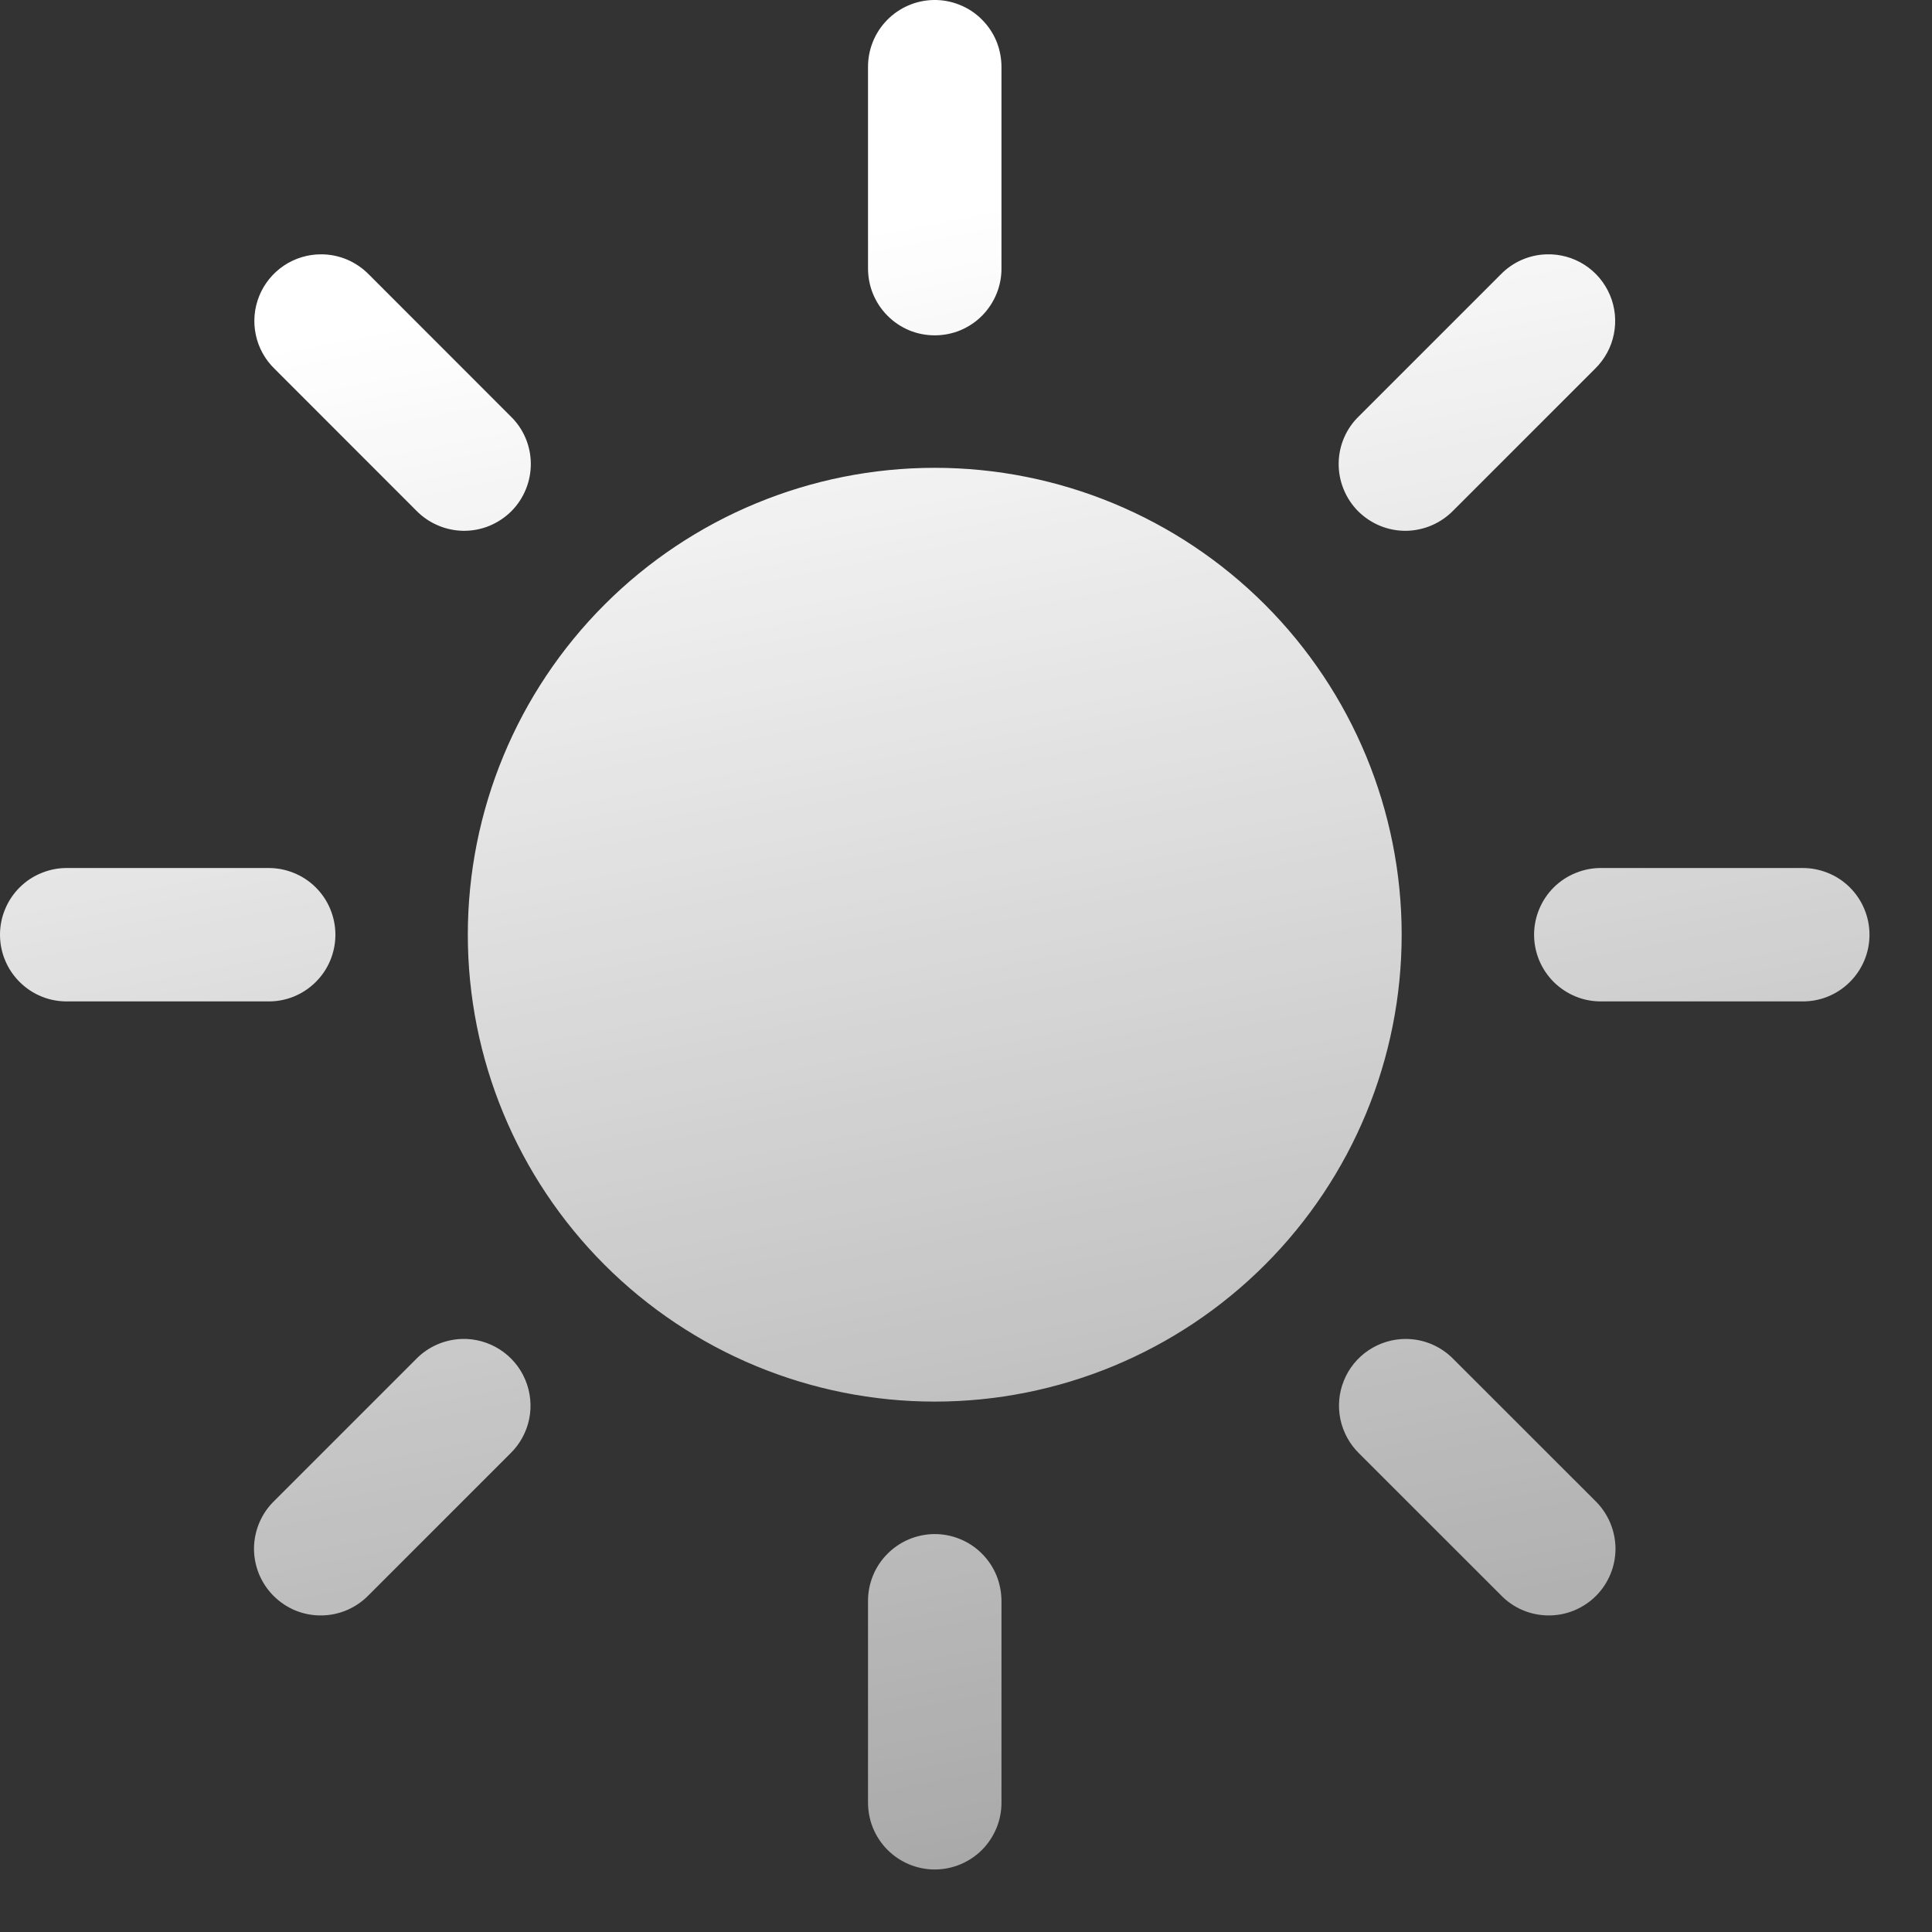 <svg width="28" height="28" viewBox="0 0 28 28" fill="none" xmlns="http://www.w3.org/2000/svg">
<rect x="0" y="0" width="28" height="28" fill="#333333" stroke="none"/>
<path d="M13.532 0C13.276 0.004 13.032 0.11 12.854 0.293C12.675 0.477 12.577 0.724 12.58 0.98V3.88C12.579 4.008 12.602 4.135 12.65 4.254C12.698 4.373 12.769 4.481 12.859 4.572C12.949 4.664 13.056 4.736 13.174 4.786C13.292 4.835 13.419 4.86 13.547 4.86C13.675 4.86 13.802 4.835 13.92 4.786C14.038 4.736 14.146 4.664 14.236 4.572C14.325 4.481 14.396 4.373 14.444 4.254C14.492 4.135 14.516 4.008 14.514 3.88V0.98C14.515 0.851 14.491 0.722 14.443 0.602C14.394 0.483 14.322 0.374 14.23 0.283C14.139 0.191 14.03 0.119 13.91 0.071C13.79 0.022 13.661 -0.002 13.532 0ZM4.651 3.686C4.459 3.686 4.271 3.744 4.112 3.851C3.953 3.959 3.829 4.111 3.757 4.289C3.685 4.467 3.667 4.663 3.707 4.851C3.746 5.039 3.841 5.211 3.979 5.345L6.029 7.396C6.118 7.488 6.225 7.562 6.343 7.613C6.461 7.664 6.588 7.691 6.717 7.693C6.845 7.694 6.973 7.67 7.092 7.621C7.211 7.572 7.319 7.5 7.41 7.41C7.501 7.319 7.573 7.21 7.621 7.091C7.67 6.972 7.694 6.845 7.693 6.716C7.692 6.588 7.665 6.46 7.614 6.342C7.563 6.224 7.489 6.118 7.396 6.029L5.346 3.978C5.255 3.885 5.147 3.812 5.028 3.761C4.908 3.711 4.78 3.685 4.651 3.686ZM22.413 3.686C22.162 3.693 21.924 3.798 21.749 3.978L19.698 6.029C19.605 6.118 19.531 6.224 19.48 6.342C19.429 6.46 19.402 6.588 19.401 6.716C19.4 6.845 19.424 6.972 19.473 7.091C19.521 7.21 19.593 7.319 19.684 7.41C19.775 7.5 19.883 7.572 20.002 7.621C20.122 7.67 20.249 7.694 20.378 7.693C20.506 7.691 20.633 7.664 20.751 7.613C20.869 7.562 20.976 7.488 21.065 7.396L23.116 5.345C23.255 5.209 23.351 5.035 23.389 4.844C23.428 4.653 23.408 4.454 23.332 4.275C23.256 4.096 23.128 3.943 22.964 3.838C22.8 3.733 22.608 3.68 22.413 3.686ZM13.547 6.78C11.752 6.78 10.031 7.493 8.762 8.762C7.493 10.031 6.78 11.752 6.78 13.547C6.78 15.341 7.493 17.062 8.762 18.331C10.031 19.6 11.752 20.313 13.547 20.313C15.342 20.313 17.063 19.6 18.332 18.331C19.601 17.062 20.314 15.341 20.314 13.547C20.314 11.752 19.601 10.031 18.332 8.762C17.063 7.493 15.342 6.78 13.547 6.78ZM0.98 12.58C0.852 12.578 0.725 12.602 0.606 12.65C0.487 12.697 0.379 12.768 0.288 12.858C0.197 12.948 0.124 13.055 0.075 13.174C0.025 13.292 0 13.419 0 13.547C0 13.675 0.025 13.802 0.075 13.92C0.124 14.038 0.197 14.145 0.288 14.235C0.379 14.325 0.487 14.396 0.606 14.444C0.725 14.492 0.852 14.515 0.98 14.513H3.88C4.009 14.515 4.136 14.492 4.255 14.444C4.373 14.396 4.482 14.325 4.573 14.235C4.664 14.145 4.737 14.038 4.786 13.92C4.835 13.802 4.861 13.675 4.861 13.547C4.861 13.419 4.835 13.292 4.786 13.174C4.737 13.055 4.664 12.948 4.573 12.858C4.482 12.768 4.373 12.697 4.255 12.65C4.136 12.602 4.009 12.578 3.88 12.58H0.98ZM23.214 12.58C23.086 12.578 22.959 12.602 22.84 12.65C22.721 12.697 22.613 12.768 22.521 12.858C22.43 12.948 22.358 13.055 22.308 13.174C22.259 13.292 22.233 13.419 22.233 13.547C22.233 13.675 22.259 13.802 22.308 13.92C22.358 14.038 22.43 14.145 22.521 14.235C22.613 14.325 22.721 14.396 22.84 14.444C22.959 14.492 23.086 14.515 23.214 14.513H26.114C26.242 14.515 26.369 14.492 26.488 14.444C26.607 14.396 26.715 14.325 26.806 14.235C26.897 14.145 26.97 14.038 27.019 13.92C27.069 13.802 27.094 13.675 27.094 13.547C27.094 13.419 27.069 13.292 27.019 13.174C26.97 13.055 26.897 12.948 26.806 12.858C26.715 12.768 26.607 12.697 26.488 12.65C26.369 12.602 26.242 12.578 26.114 12.58H23.214ZM6.694 19.405C6.442 19.413 6.204 19.518 6.029 19.698L3.979 21.748C3.886 21.837 3.812 21.944 3.761 22.062C3.71 22.18 3.683 22.307 3.681 22.436C3.68 22.564 3.705 22.692 3.753 22.811C3.802 22.93 3.874 23.038 3.965 23.129C4.056 23.22 4.164 23.292 4.283 23.341C4.402 23.389 4.529 23.414 4.658 23.412C4.787 23.411 4.914 23.384 5.032 23.333C5.15 23.282 5.256 23.208 5.346 23.115L7.396 21.065C7.536 20.929 7.631 20.754 7.67 20.563C7.708 20.372 7.688 20.174 7.612 19.995C7.536 19.815 7.408 19.663 7.244 19.558C7.08 19.453 6.888 19.399 6.694 19.405ZM20.372 19.405C20.18 19.405 19.992 19.463 19.833 19.57C19.673 19.677 19.549 19.83 19.477 20.008C19.404 20.186 19.387 20.382 19.426 20.57C19.466 20.759 19.561 20.931 19.698 21.065L21.749 23.115C21.838 23.208 21.944 23.282 22.062 23.333C22.18 23.384 22.308 23.411 22.436 23.412C22.565 23.414 22.692 23.389 22.811 23.341C22.93 23.292 23.039 23.22 23.13 23.129C23.221 23.038 23.292 22.93 23.341 22.811C23.39 22.692 23.414 22.564 23.413 22.436C23.411 22.307 23.384 22.18 23.333 22.062C23.282 21.944 23.208 21.837 23.116 21.748L21.065 19.698C20.975 19.605 20.867 19.532 20.748 19.481C20.629 19.431 20.502 19.405 20.372 19.405ZM13.532 22.233C13.276 22.238 13.032 22.343 12.854 22.527C12.675 22.71 12.577 22.957 12.58 23.213V26.113C12.579 26.241 12.602 26.369 12.65 26.488C12.698 26.606 12.769 26.715 12.859 26.806C12.949 26.897 13.056 26.969 13.174 27.019C13.292 27.068 13.419 27.094 13.547 27.094C13.675 27.094 13.802 27.068 13.92 27.019C14.038 26.969 14.146 26.897 14.236 26.806C14.325 26.715 14.396 26.606 14.444 26.488C14.492 26.369 14.516 26.241 14.514 26.113V23.213C14.515 23.084 14.491 22.956 14.443 22.836C14.394 22.716 14.322 22.607 14.23 22.516C14.139 22.424 14.03 22.352 13.91 22.304C13.79 22.255 13.661 22.231 13.532 22.233Z" fill="url(#paint0_linear_9904_6916)"/>
<defs>
<linearGradient id="paint0_linear_9904_6916" x1="29.362" y1="2.11951e-08" x2="34.911" y2="27.982" gradientUnits="userSpaceOnUse">
<stop stop-color="white"/>
<stop offset="0.952" stop-color="white" stop-opacity="0.514"/>
<stop offset="1" stop-color="white" stop-opacity="0.489"/>
<stop offset="1" stop-color="white" stop-opacity="0.48"/>
</linearGradient>
</defs>
</svg>
